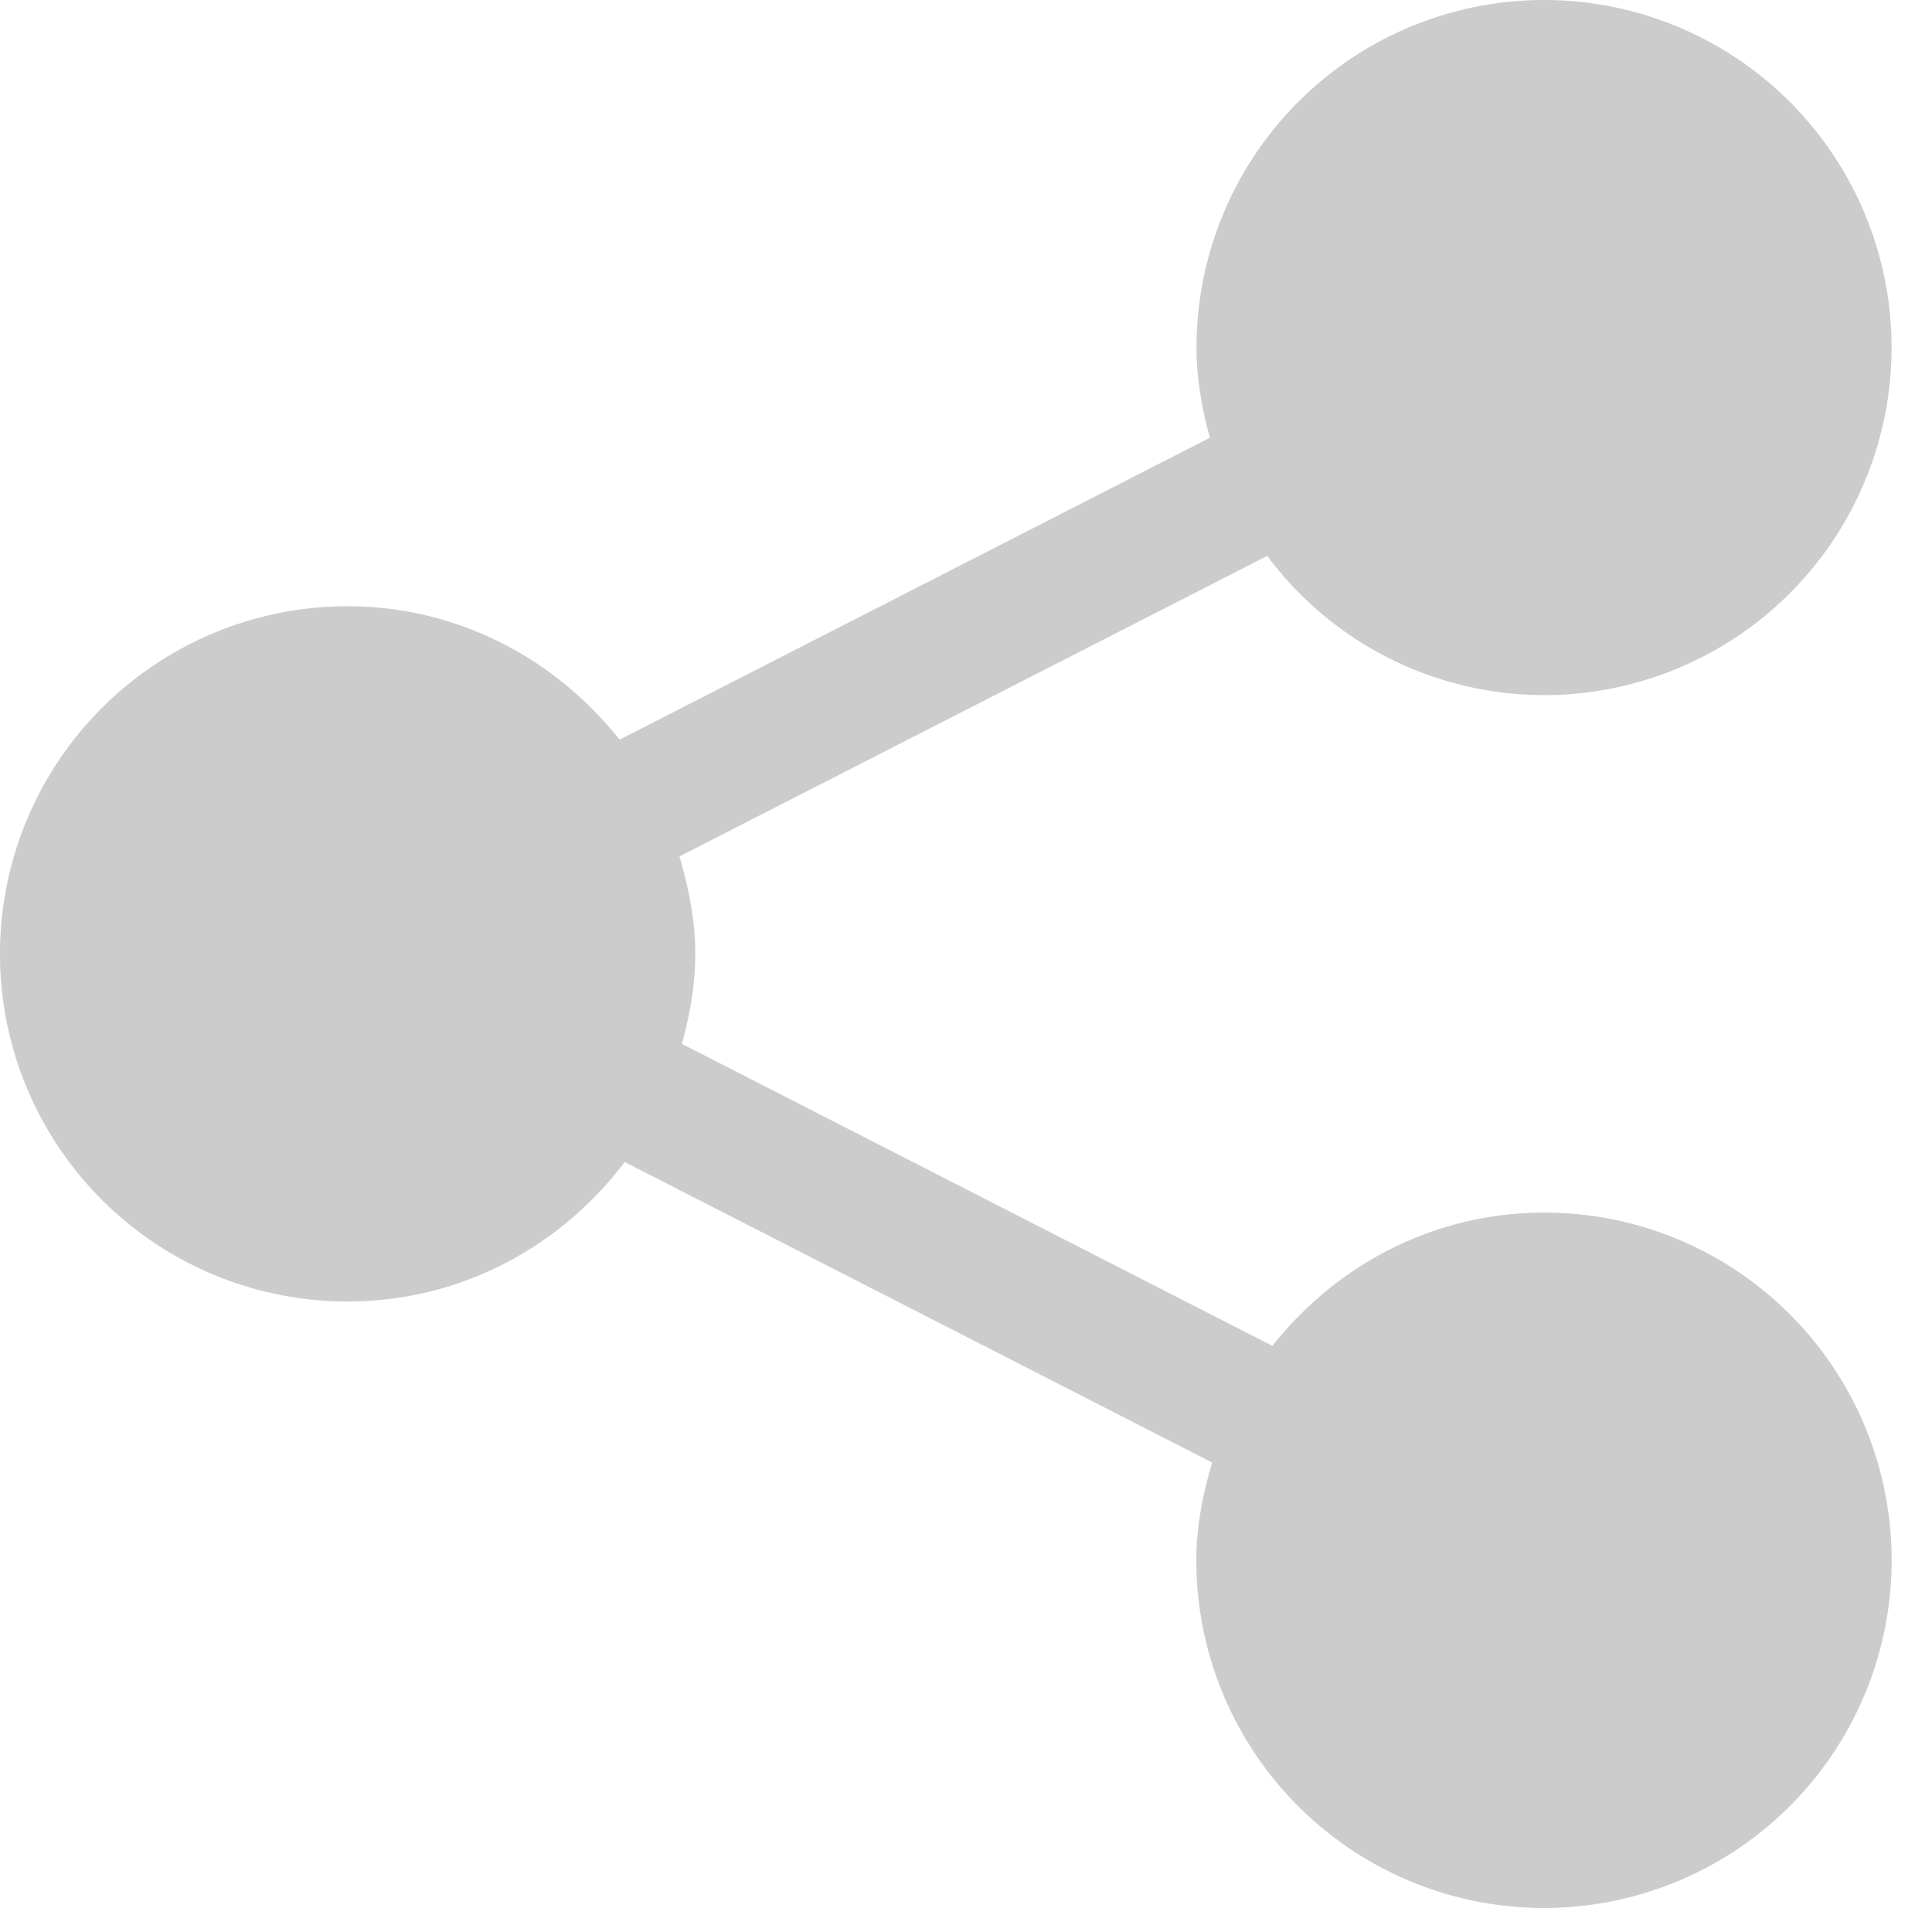 <svg width="29" height="29" viewBox="0 0 29 29" xmlns="http://www.w3.org/2000/svg"><title>share</title><path d="M23.175 18.202c-1.658 0-3.12.79-4.076 2l-8.863-4.533c.117-.433.2-.88.2-1.35 0-.513-.1-.995-.237-1.464l8.823-4.511a5.185 5.185 0 0 0 4.154 2.09 5.216 5.216 0 1 0 0-10.434 5.218 5.218 0 0 0-5.216 5.216c0 .472.083.92.2 1.355L9.3 11.103C8.342 9.893 6.876 9.1 5.216 9.1A5.217 5.217 0 0 0 0 14.319a5.216 5.216 0 0 0 5.217 5.217c1.706 0 3.205-.829 4.16-2.094l8.818 4.511c-.138.468-.238.954-.238 1.468a5.218 5.218 0 0 0 10.437 0 5.215 5.215 0 0 0-5.22-5.22z" fill-rule="nonzero" fill="#CCC"/></svg>